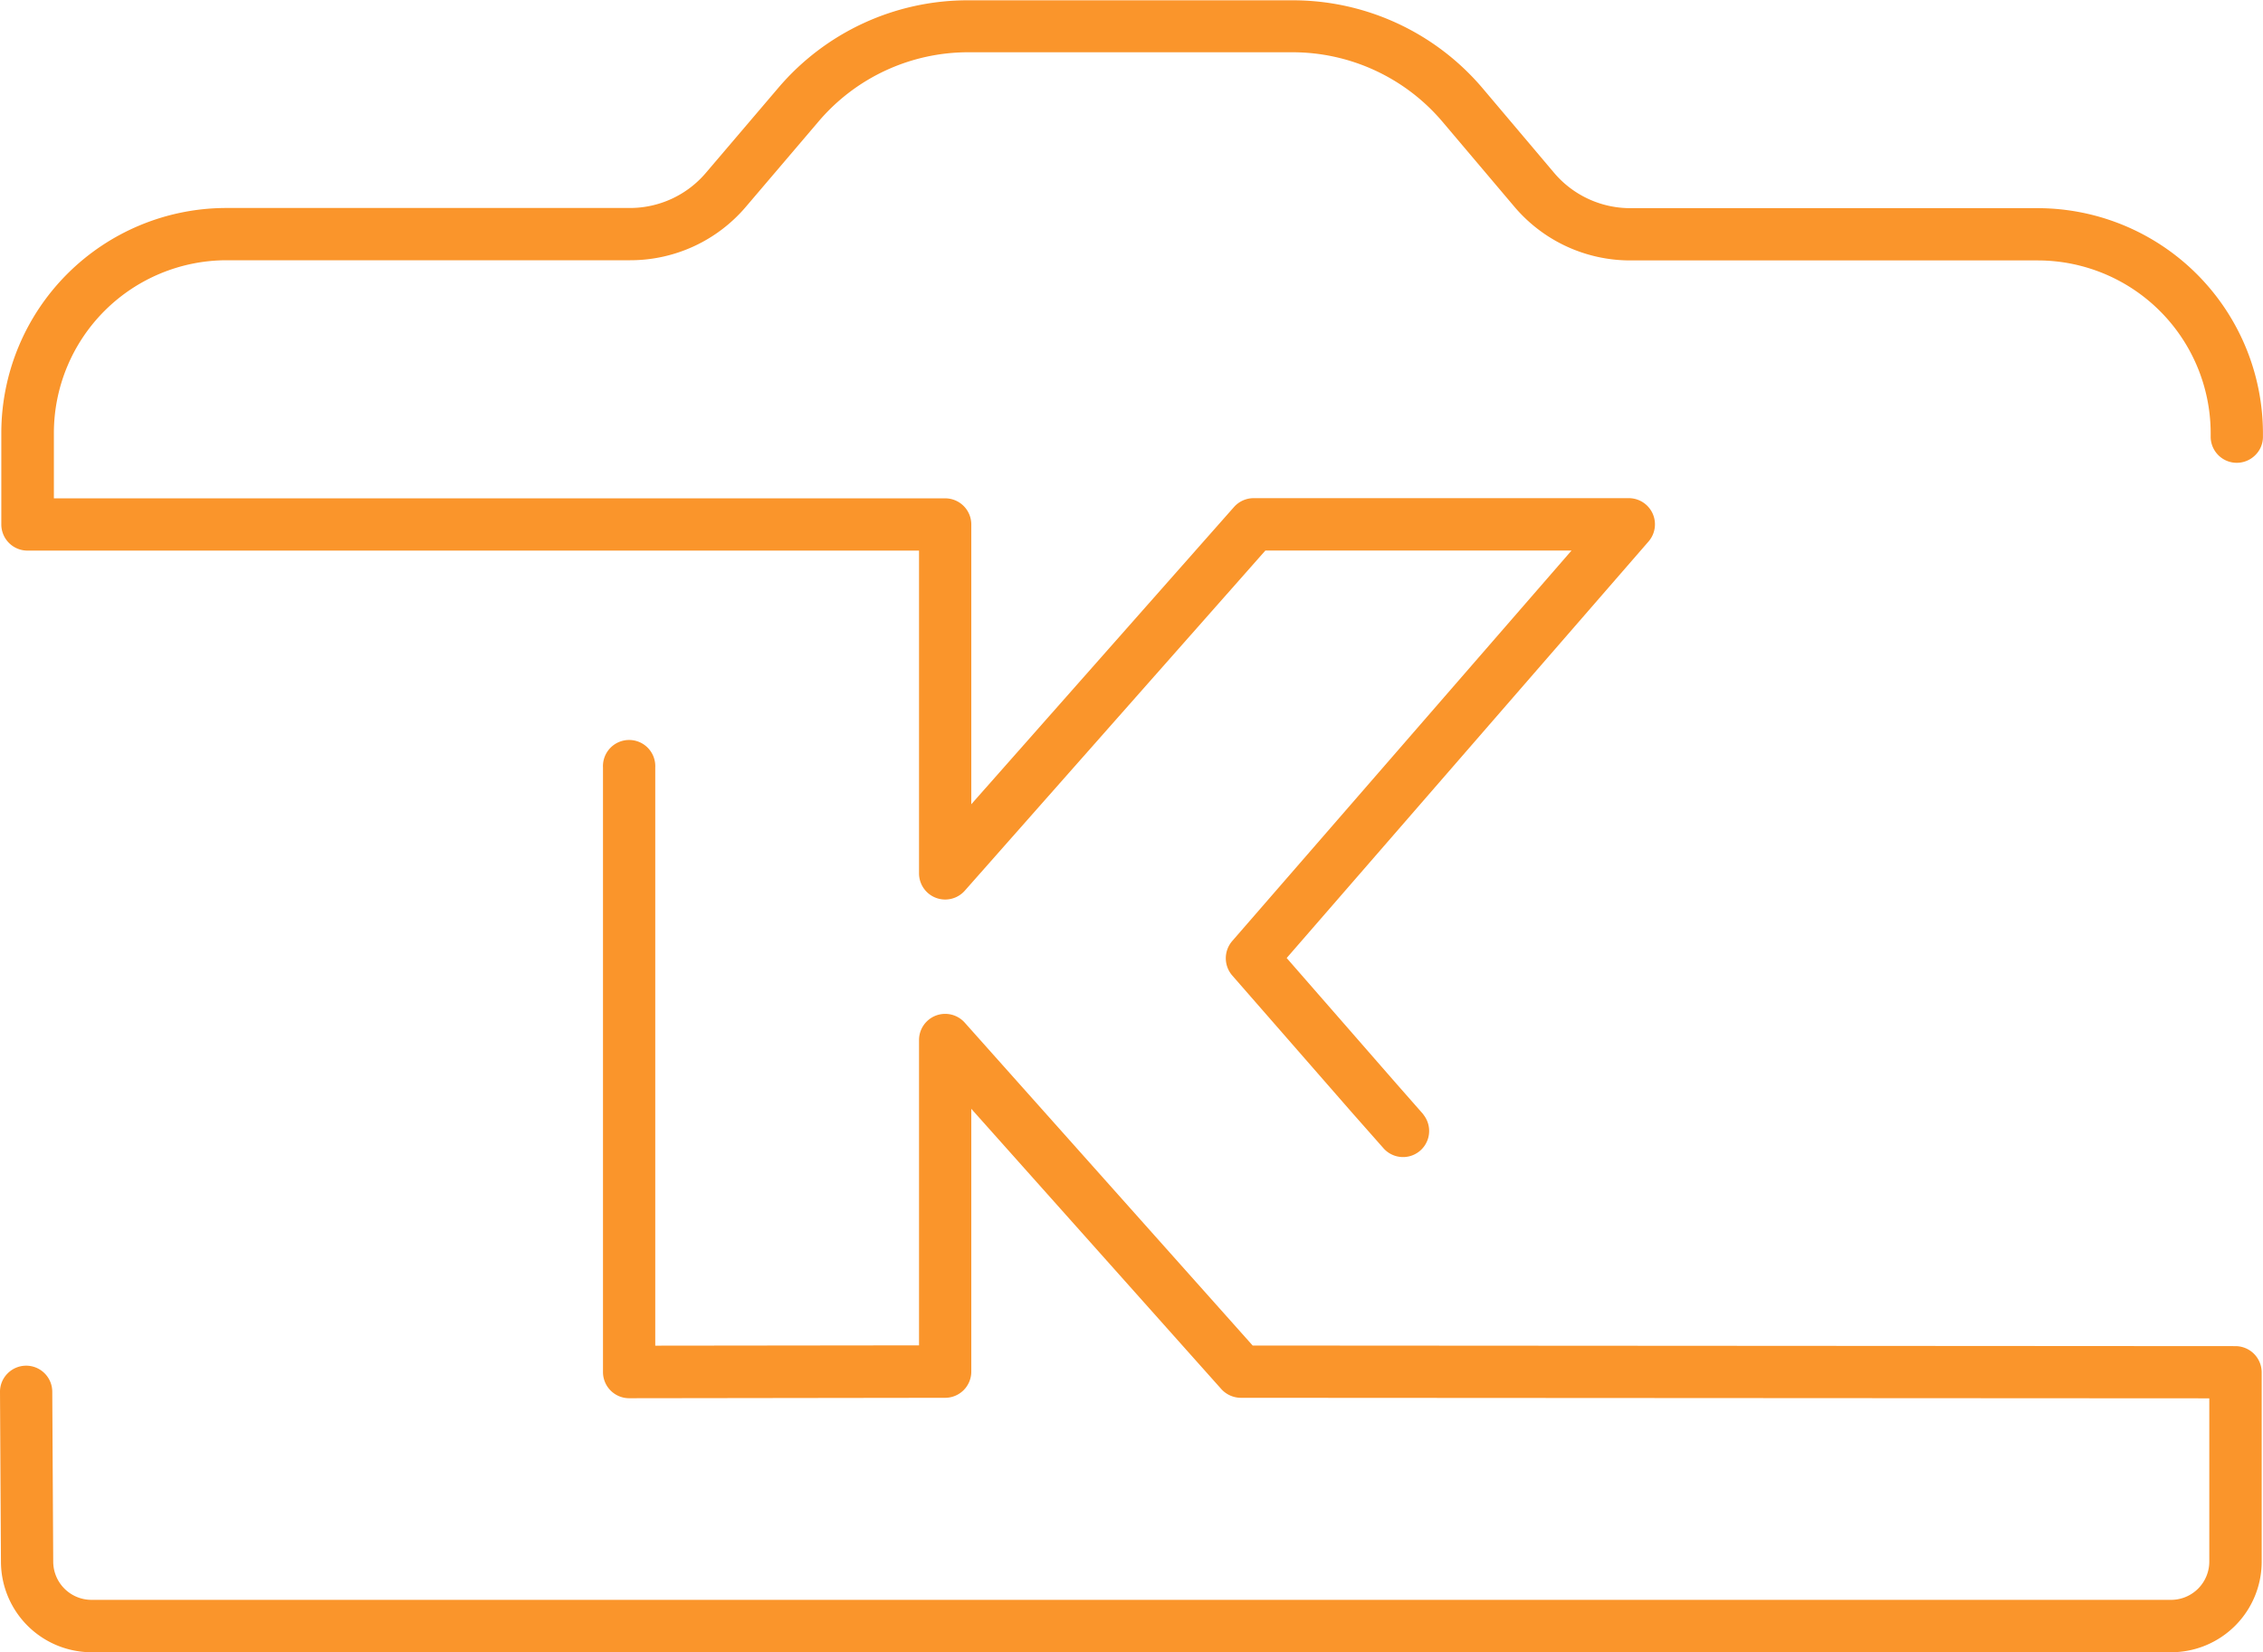 <svg id="Layer_1" data-name="Layer 1" xmlns="http://www.w3.org/2000/svg" viewBox="0 0 378 275.97"><defs><style>.cls-1{fill:#fa952b;}</style></defs><title>KaraAks Logo Redesign</title><path class="cls-1" d="M724.42,569.17l-164.18-.1-48.1-53.94a4.37,4.37,0,0,0-7.63,2.91v51l-44.06.05V472.5a4.37,4.37,0,1,0-8.73,0v101a4.37,4.37,0,0,0,4.37,4.37l52.79-.07a4.37,4.37,0,0,0,4.36-4.37v-43.9L555,576.34a4.43,4.43,0,0,0,3.25,1.46l161.78.09v27.28a6.39,6.39,0,0,1-6.39,6.38H366.28a6.4,6.4,0,0,1-6.39-6.35l-.16-28.46a4.36,4.36,0,0,0-7.47-3,4.32,4.32,0,0,0-1.26,3.09l.16,28.47a15.15,15.15,0,0,0,15.12,15H713.66a15.13,15.13,0,0,0,15.12-15.11V573.54A4.39,4.39,0,0,0,724.42,569.17Z" transform="translate(-351 -344.32)"/><path class="cls-1" d="M355.59,436.29H504.51v53.92a4.37,4.37,0,0,0,7.64,2.89l50.21-56.82H613.5l-56.68,65.23a4.39,4.39,0,0,0,0,5.74l20,22.9h0l5.3,6a4.36,4.36,0,0,0,6.7-5.57h0l-.12-.18-4.45-5.06-18.33-21,60.45-69.58a4.37,4.37,0,0,0-3.29-7.23H560.4a4.39,4.39,0,0,0-3.28,1.48l-43.88,49.65V431.92a4.36,4.36,0,0,0-4.36-4.36H360V416.63a28.88,28.88,0,0,1,28.84-28.84h67.42a25.33,25.33,0,0,0,19.33-8.93l12.13-14.24a32.81,32.81,0,0,1,25.06-11.57l54.2,0A32.84,32.84,0,0,1,592,364.72l11.93,14.1a25.35,25.35,0,0,0,19.38,9h68.11a28.9,28.9,0,0,1,28.84,28.69v.77a4.36,4.36,0,0,0,7.46,3.05,4.25,4.25,0,0,0,1.27-3.08v-.78a37.66,37.66,0,0,0-37.57-37.38H623.32a16.67,16.67,0,0,1-12.72-5.89l-11.92-14.1a41.57,41.57,0,0,0-31.74-14.73l-54.23,0A41.53,41.53,0,0,0,481,359L468.9,373.2a16.63,16.63,0,0,1-12.69,5.86H388.79a37.61,37.61,0,0,0-37.57,37.57v15.29A4.37,4.37,0,0,0,355.59,436.29Z" transform="translate(-351 -344.32)"/></svg>